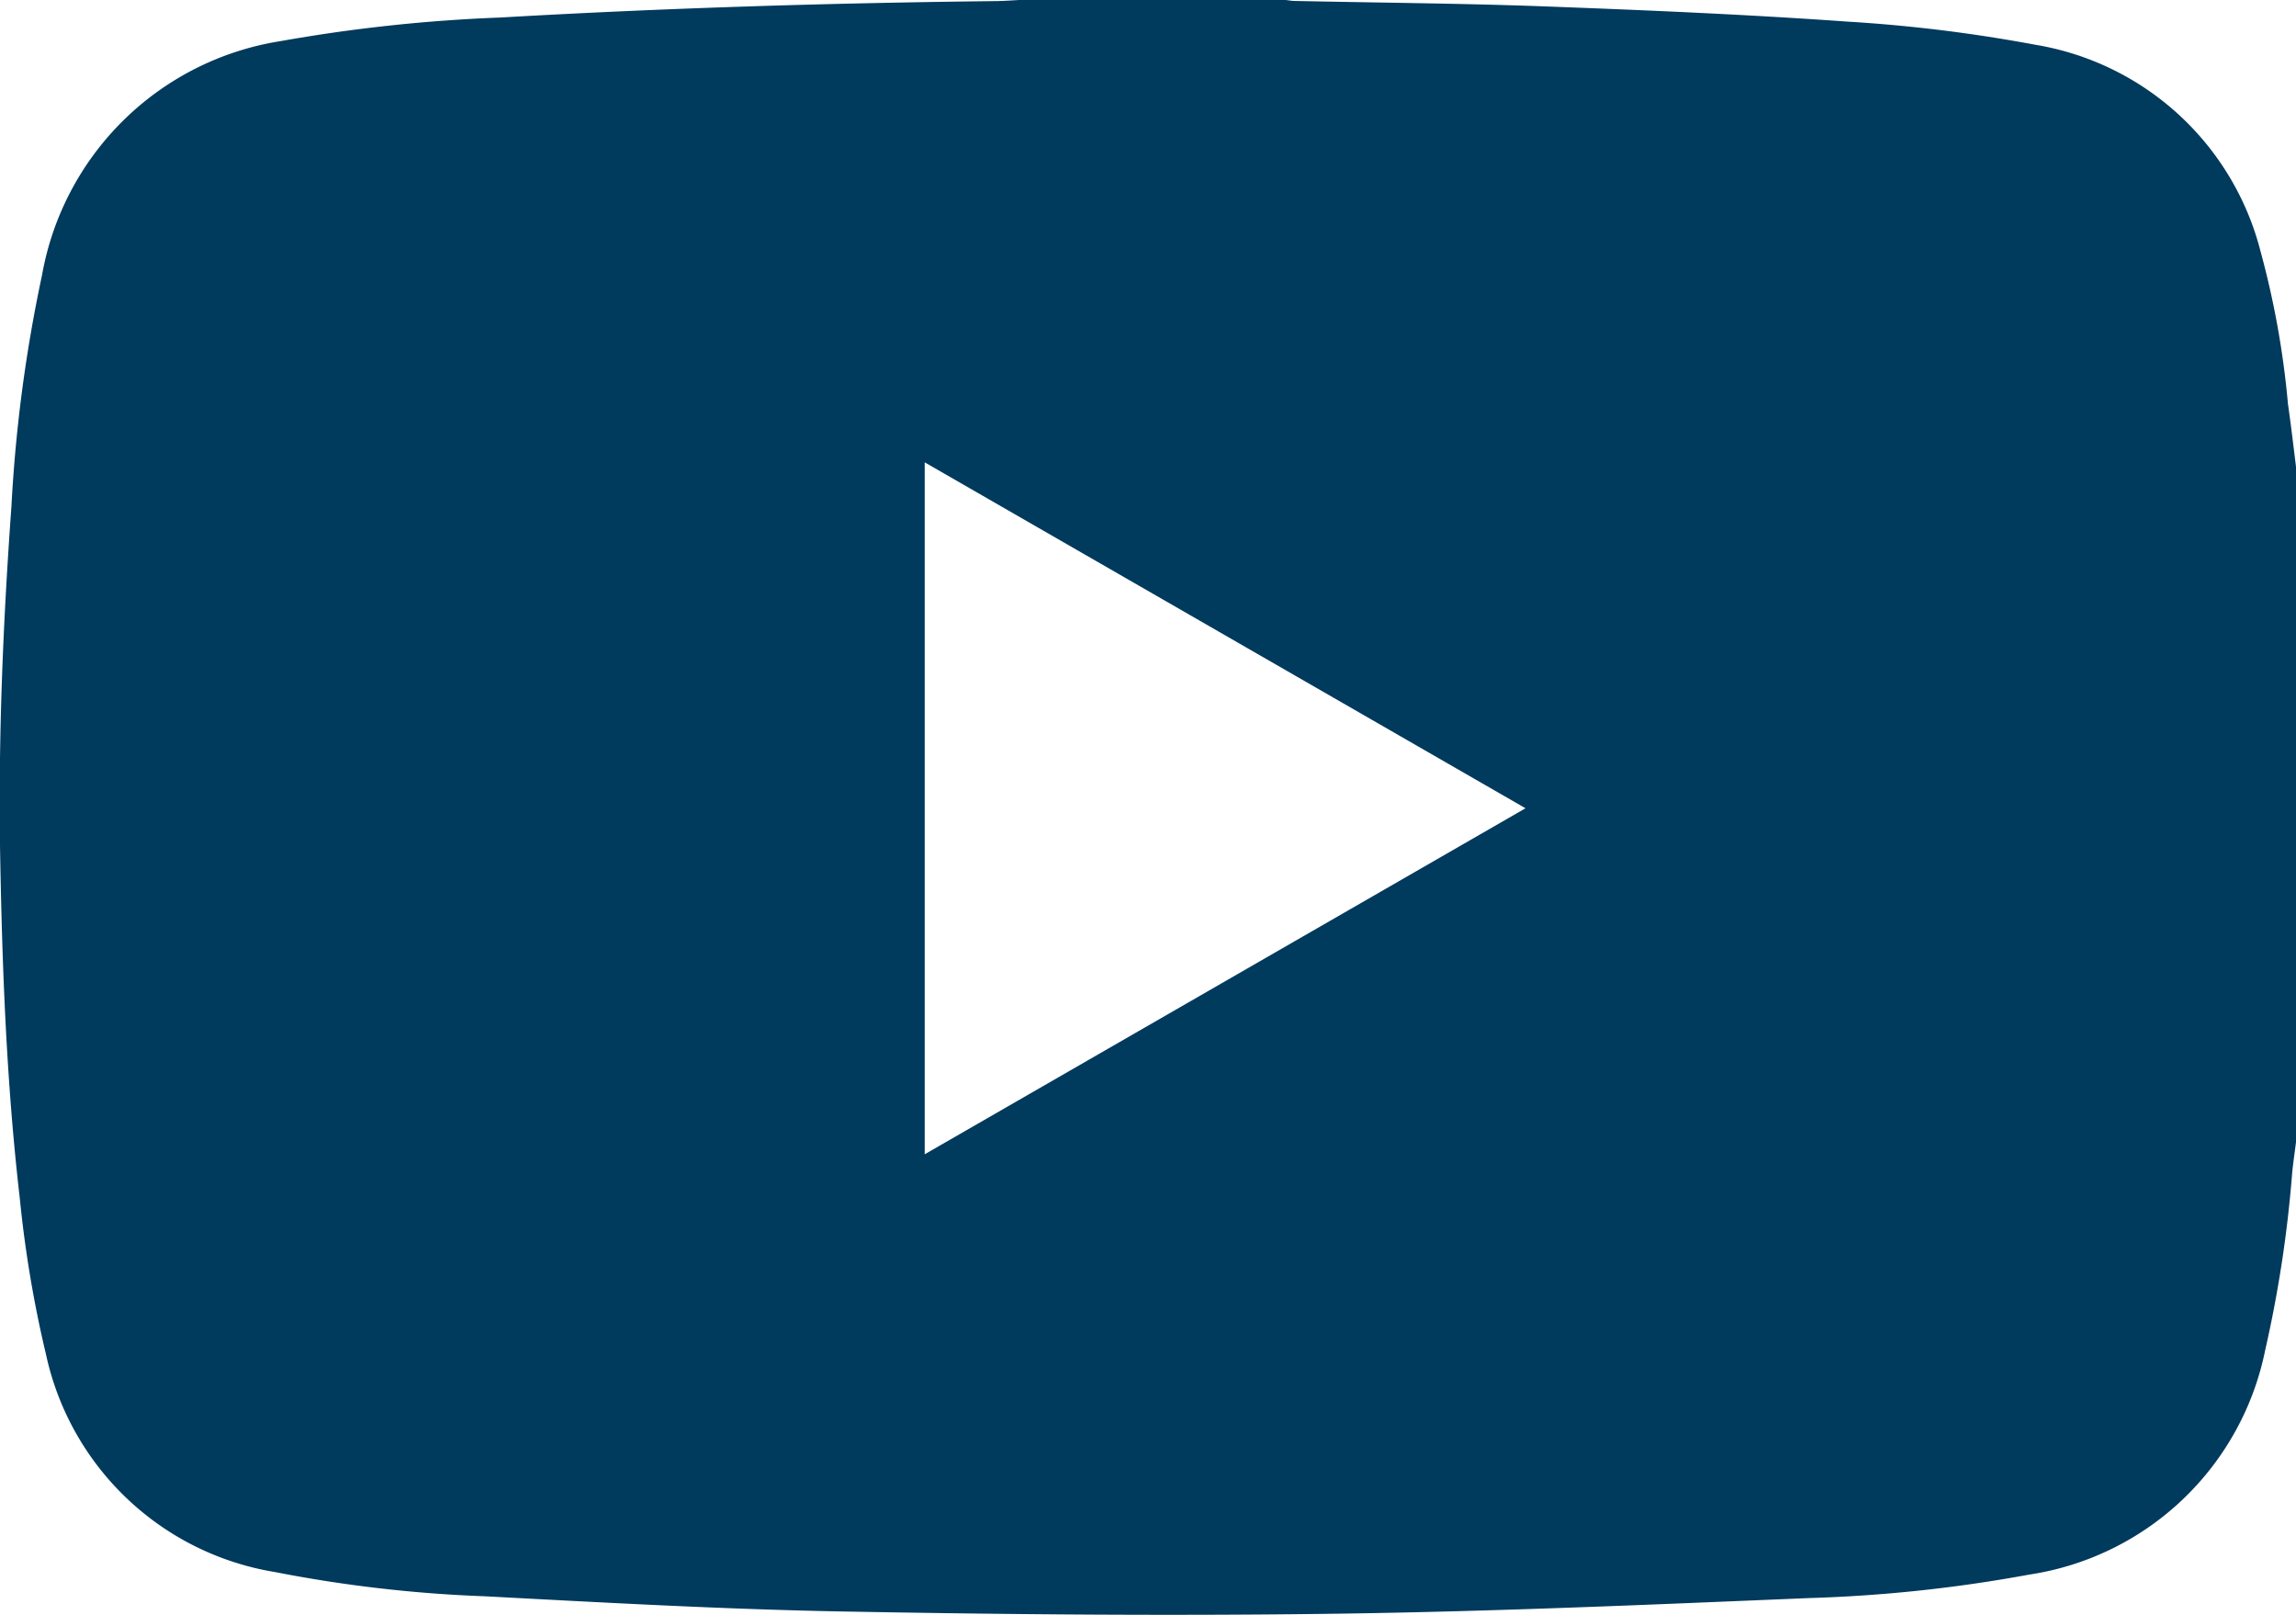 <svg xmlns="http://www.w3.org/2000/svg" width="24.266" height="17.066" viewBox="0 0 24.266 17.066">
  <path id="Path_12191" data-name="Path 12191" d="M58.686,46.965V54.1c-.013.106-.029.212-.04.319A12.966,12.966,0,0,1,58.36,56.3a3,3,0,0,1-2.494,2.37,15.335,15.335,0,0,1-2.329.248c-1.659.069-3.32.142-4.98.165-1.738.024-3.478.009-5.215-.023-1.266-.023-2.532-.094-3.8-.161a14.231,14.231,0,0,1-2.216-.256,2.965,2.965,0,0,1-2.42-2.3,12.347,12.347,0,0,1-.277-1.651c-.139-1.2-.185-2.4-.207-3.61-.022-1.237.03-2.472.119-3.7a15.566,15.566,0,0,1,.323-2.441,3.04,3.04,0,0,1,2.518-2.473,16.9,16.9,0,0,1,2.329-.25c1.732-.1,3.467-.153,5.2-.173.114,0,.228-.01.342-.015h2.71c.047,0,.093.012.14.013.876.019,1.752.025,2.627.057,1.07.04,2.141.085,3.209.161a16.07,16.07,0,0,1,1.993.245,2.955,2.955,0,0,1,2.378,2.178,9.233,9.233,0,0,1,.291,1.617C58.633,46.525,58.659,46.745,58.686,46.965ZM44.193,54.229l6.35-3.656-6.35-3.655Z" transform="translate(-34.42 -42.033)" fill="#003a5d"/>
</svg>
